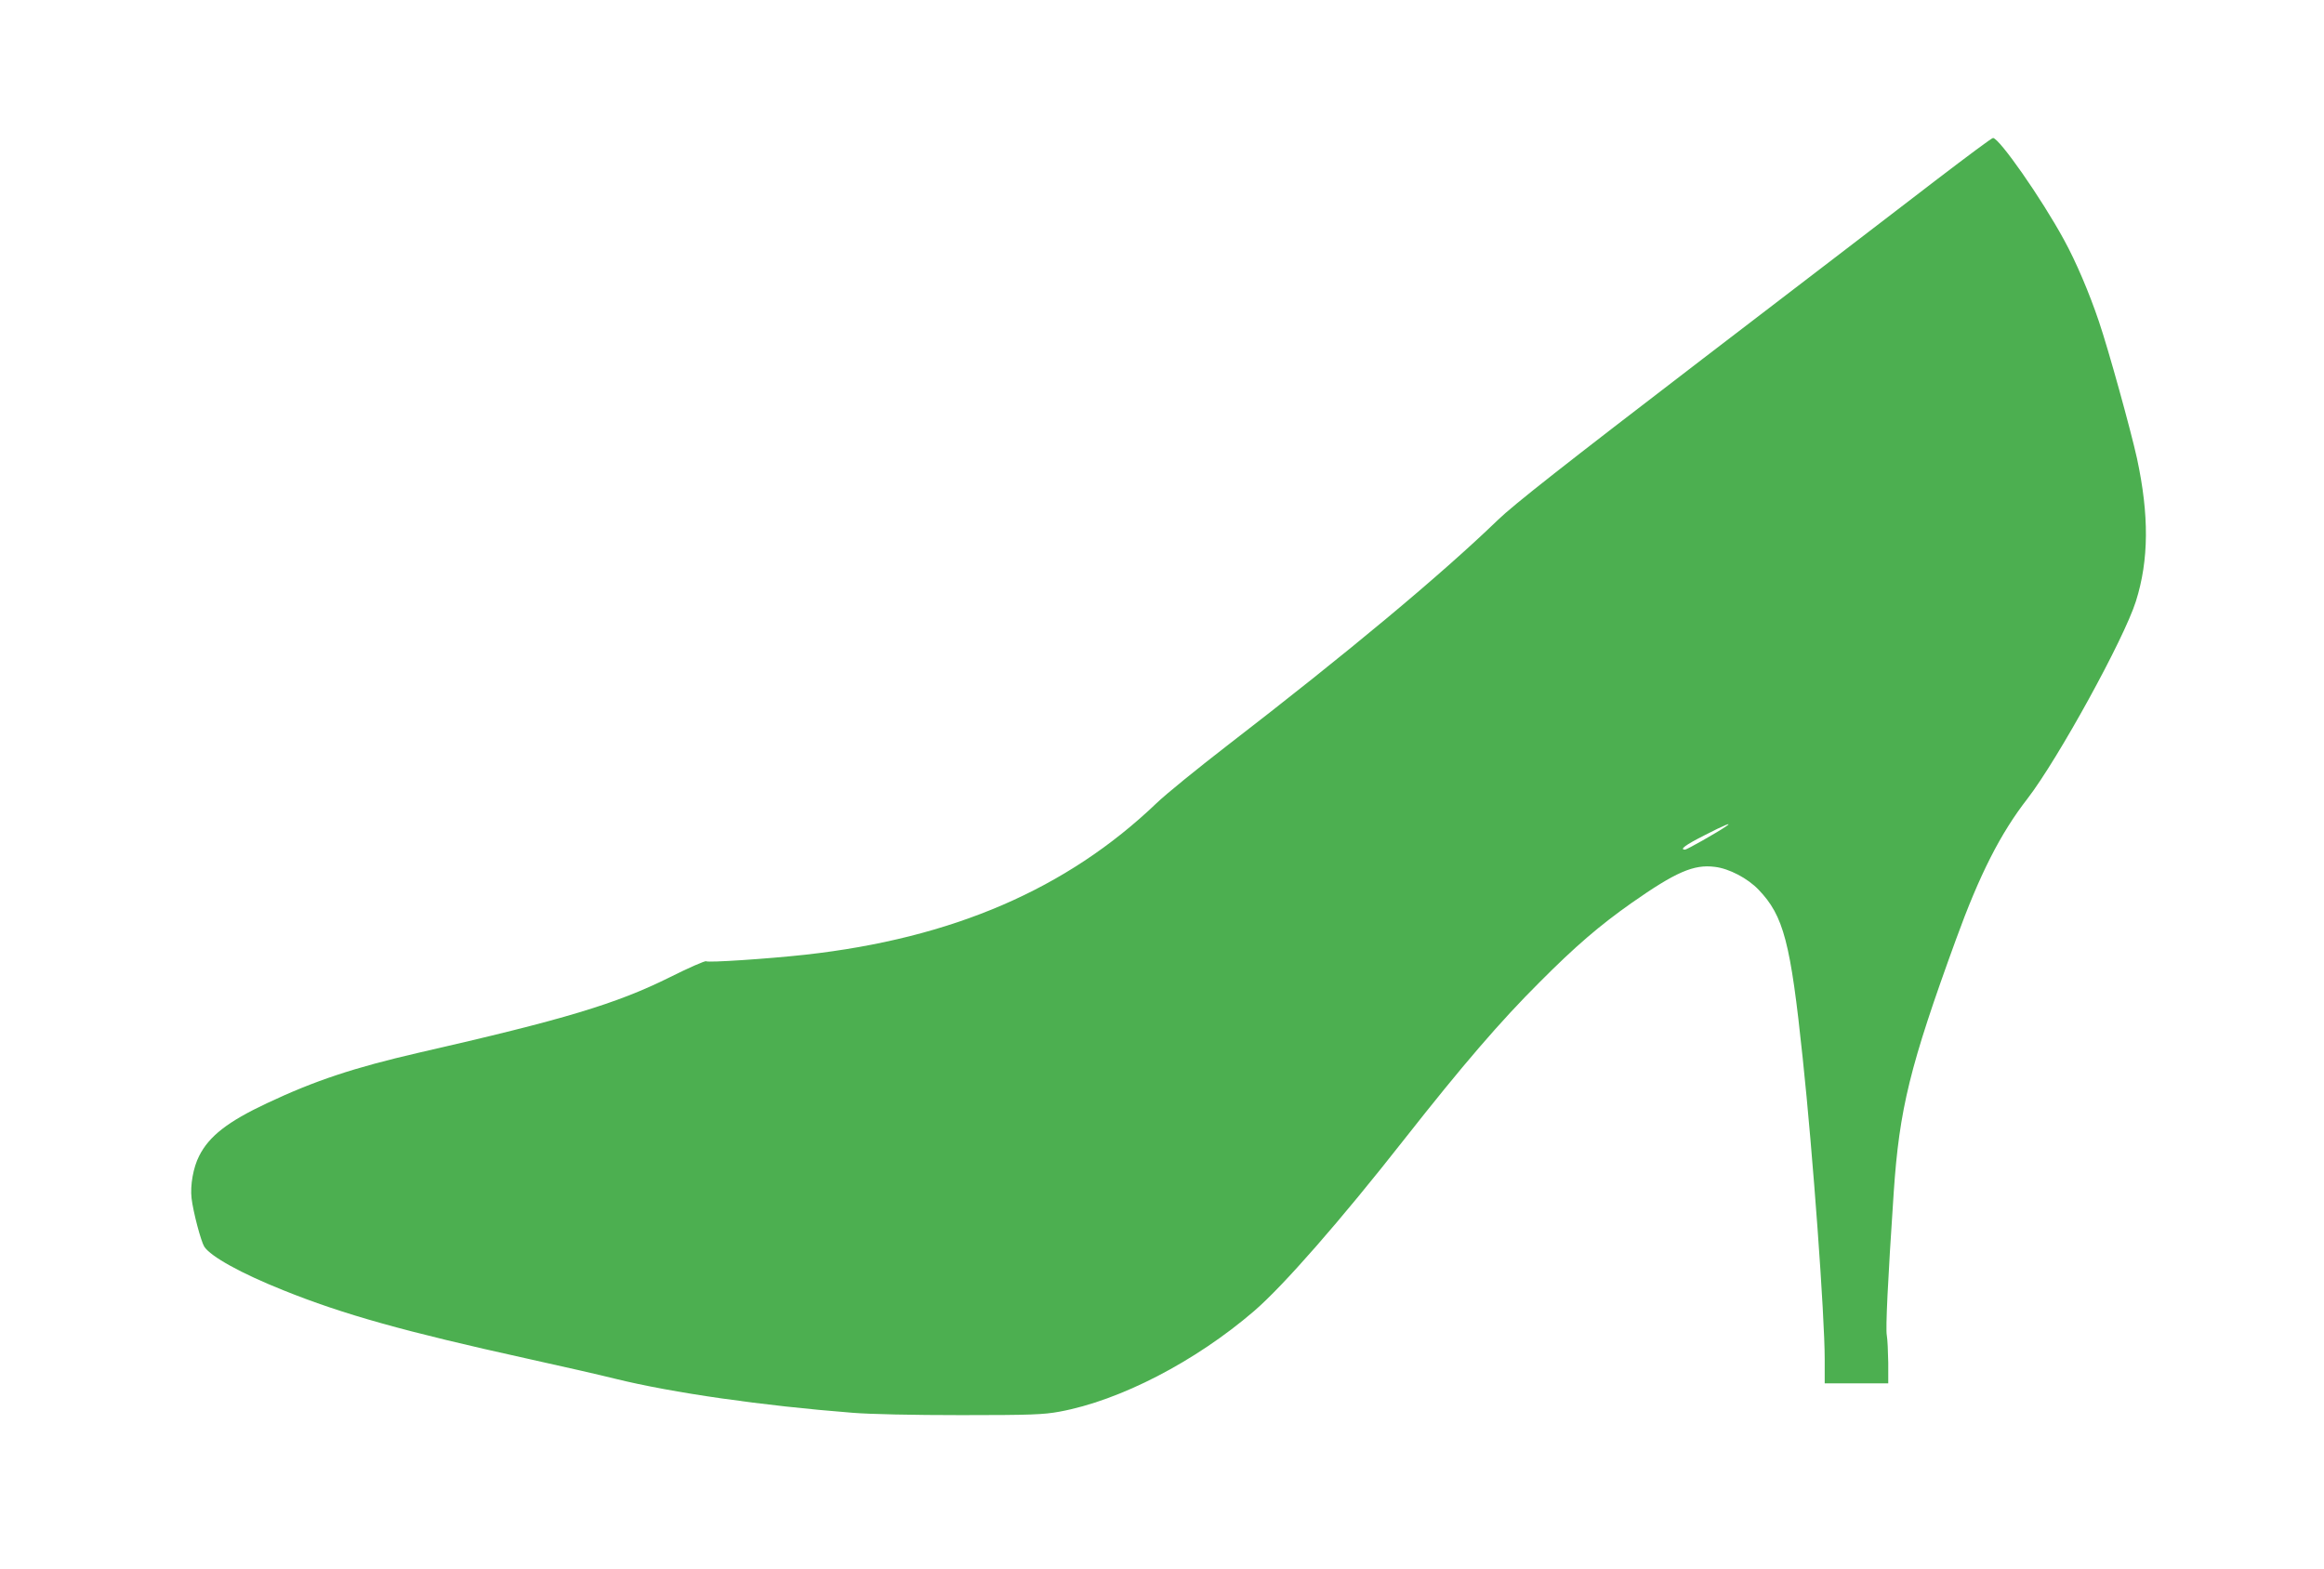 <?xml version="1.0" standalone="no"?>
<!DOCTYPE svg PUBLIC "-//W3C//DTD SVG 20010904//EN"
 "http://www.w3.org/TR/2001/REC-SVG-20010904/DTD/svg10.dtd">
<svg version="1.0" xmlns="http://www.w3.org/2000/svg"
 width="1280pt" height="864pt" viewBox="0 0 1280 864"
 preserveAspectRatio="xMidYMid meet">
<g transform="translate(0,864) scale(0.1,-0.1)"
fill="#4caf50" stroke="none">
<path d="M10675 7657 c-159 -122 -744 -571 -1300 -996 -766 -587 -1038 -801
-1125 -885 -315 -304 -822 -727 -1495 -1246 -159 -123 -333 -264 -385 -314
-494 -473 -1124 -745 -1936 -835 -211 -23 -531 -44 -545 -36 -5 4 -96 -36
-202 -89 -292 -145 -576 -231 -1382 -415 -355 -82 -570 -153 -835 -278 -215
-101 -318 -181 -373 -290 -33 -64 -50 -163 -42 -233 9 -77 52 -238 70 -267 36
-55 205 -148 435 -240 330 -133 670 -228 1345 -377 187 -41 405 -91 485 -111
313 -77 807 -148 1305 -187 97 -8 334 -13 600 -13 383 0 453 3 540 19 333 61
749 276 1073 555 160 138 473 495 827 946 320 407 530 651 745 865 197 198
330 312 506 436 244 171 343 214 459 199 78 -9 181 -63 241 -126 138 -144 176
-289 243 -929 56 -526 121 -1419 121 -1657 l0 -133 175 0 175 0 0 113 c-1 61
-4 130 -8 152 -7 36 5 294 38 785 31 462 89 698 343 1395 130 358 244 583 394
776 168 218 532 880 597 1087 72 228 73 475 6 787 -35 158 -156 596 -210 755
-53 157 -126 329 -192 449 -124 228 -357 561 -391 561 -7 0 -142 -101 -302
-223z m-1170 -3570 c-48 -33 -214 -127 -224 -127 -33 0 2 26 107 79 112 58
159 76 117 48z"/>
</g>
</svg>
